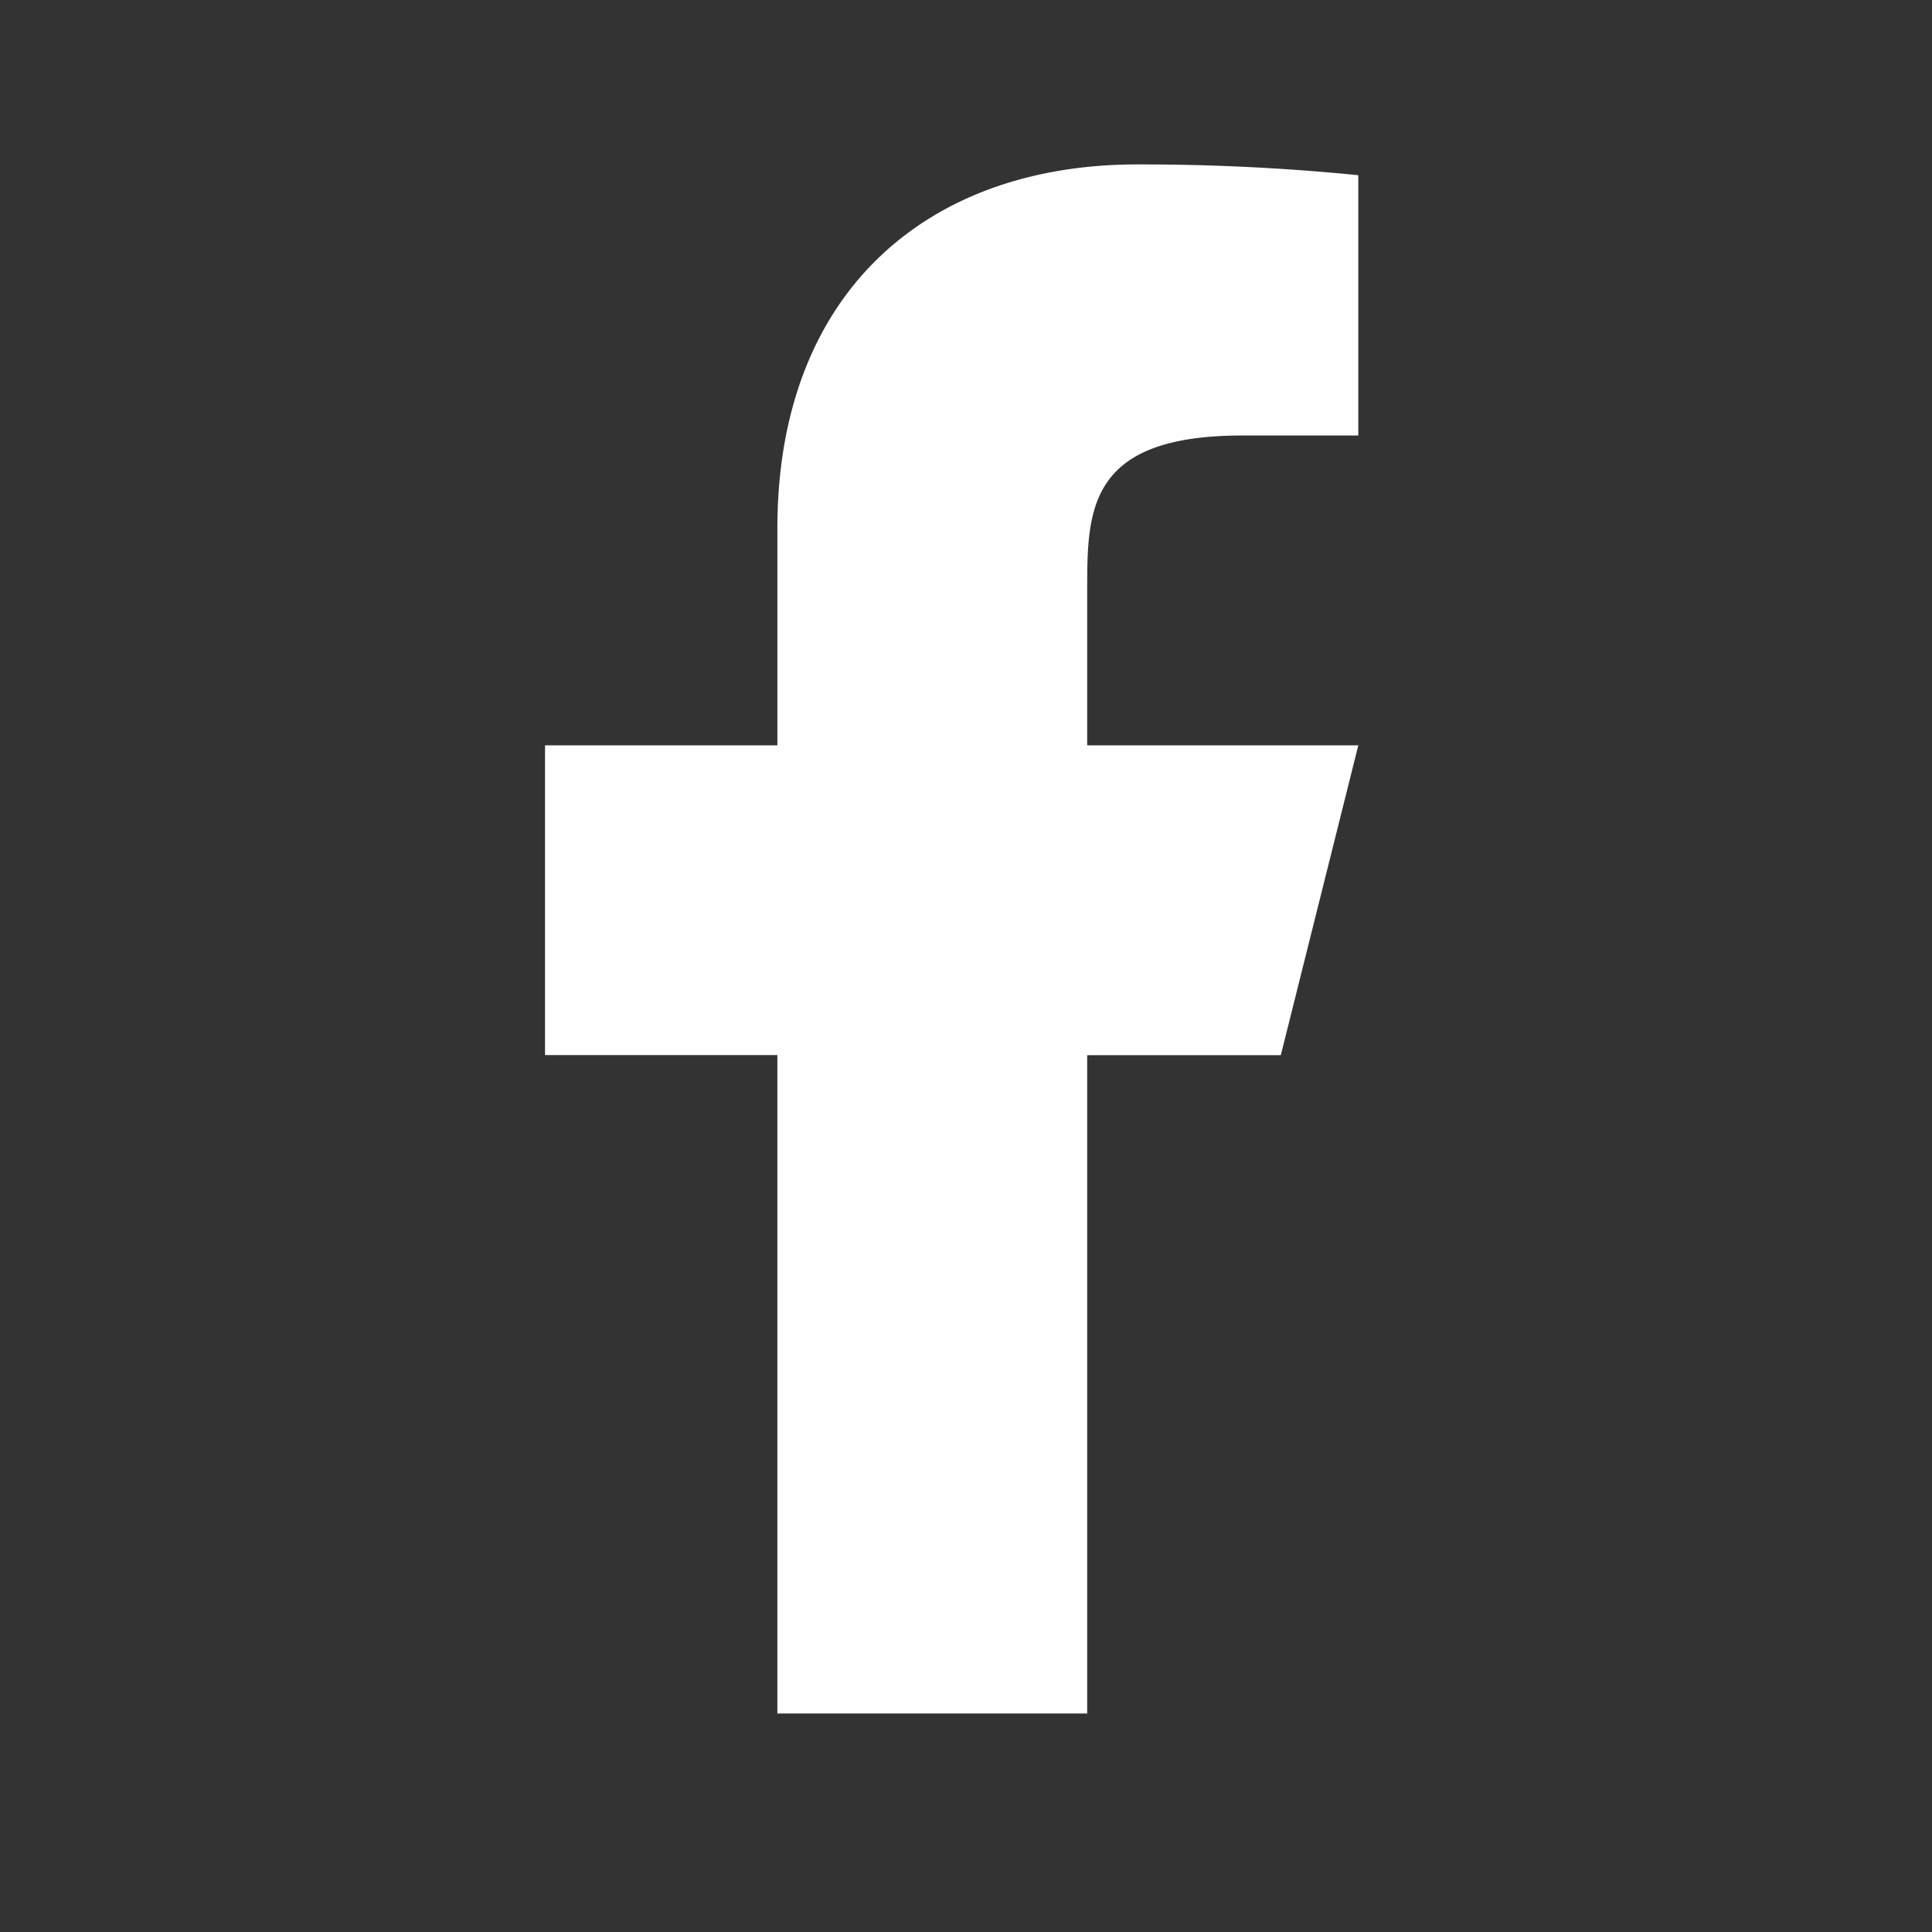 <svg xmlns="http://www.w3.org/2000/svg" width="19" height="19" fill="none"><rect width="100%" height="100%" fill="#333333" stroke="none"/><path fill="#FFFEFE" d="M10.692 10.377h1.904l.762-3.047h-2.666V5.806c0-.784 0-1.523 1.524-1.523h1.142v-2.56a21.454 21.454 0 0 0-2.176-.106c-2.068 0-3.537 1.262-3.537 3.58V7.33H5.36v3.046h2.285v6.475h3.047v-6.474z"/></svg>